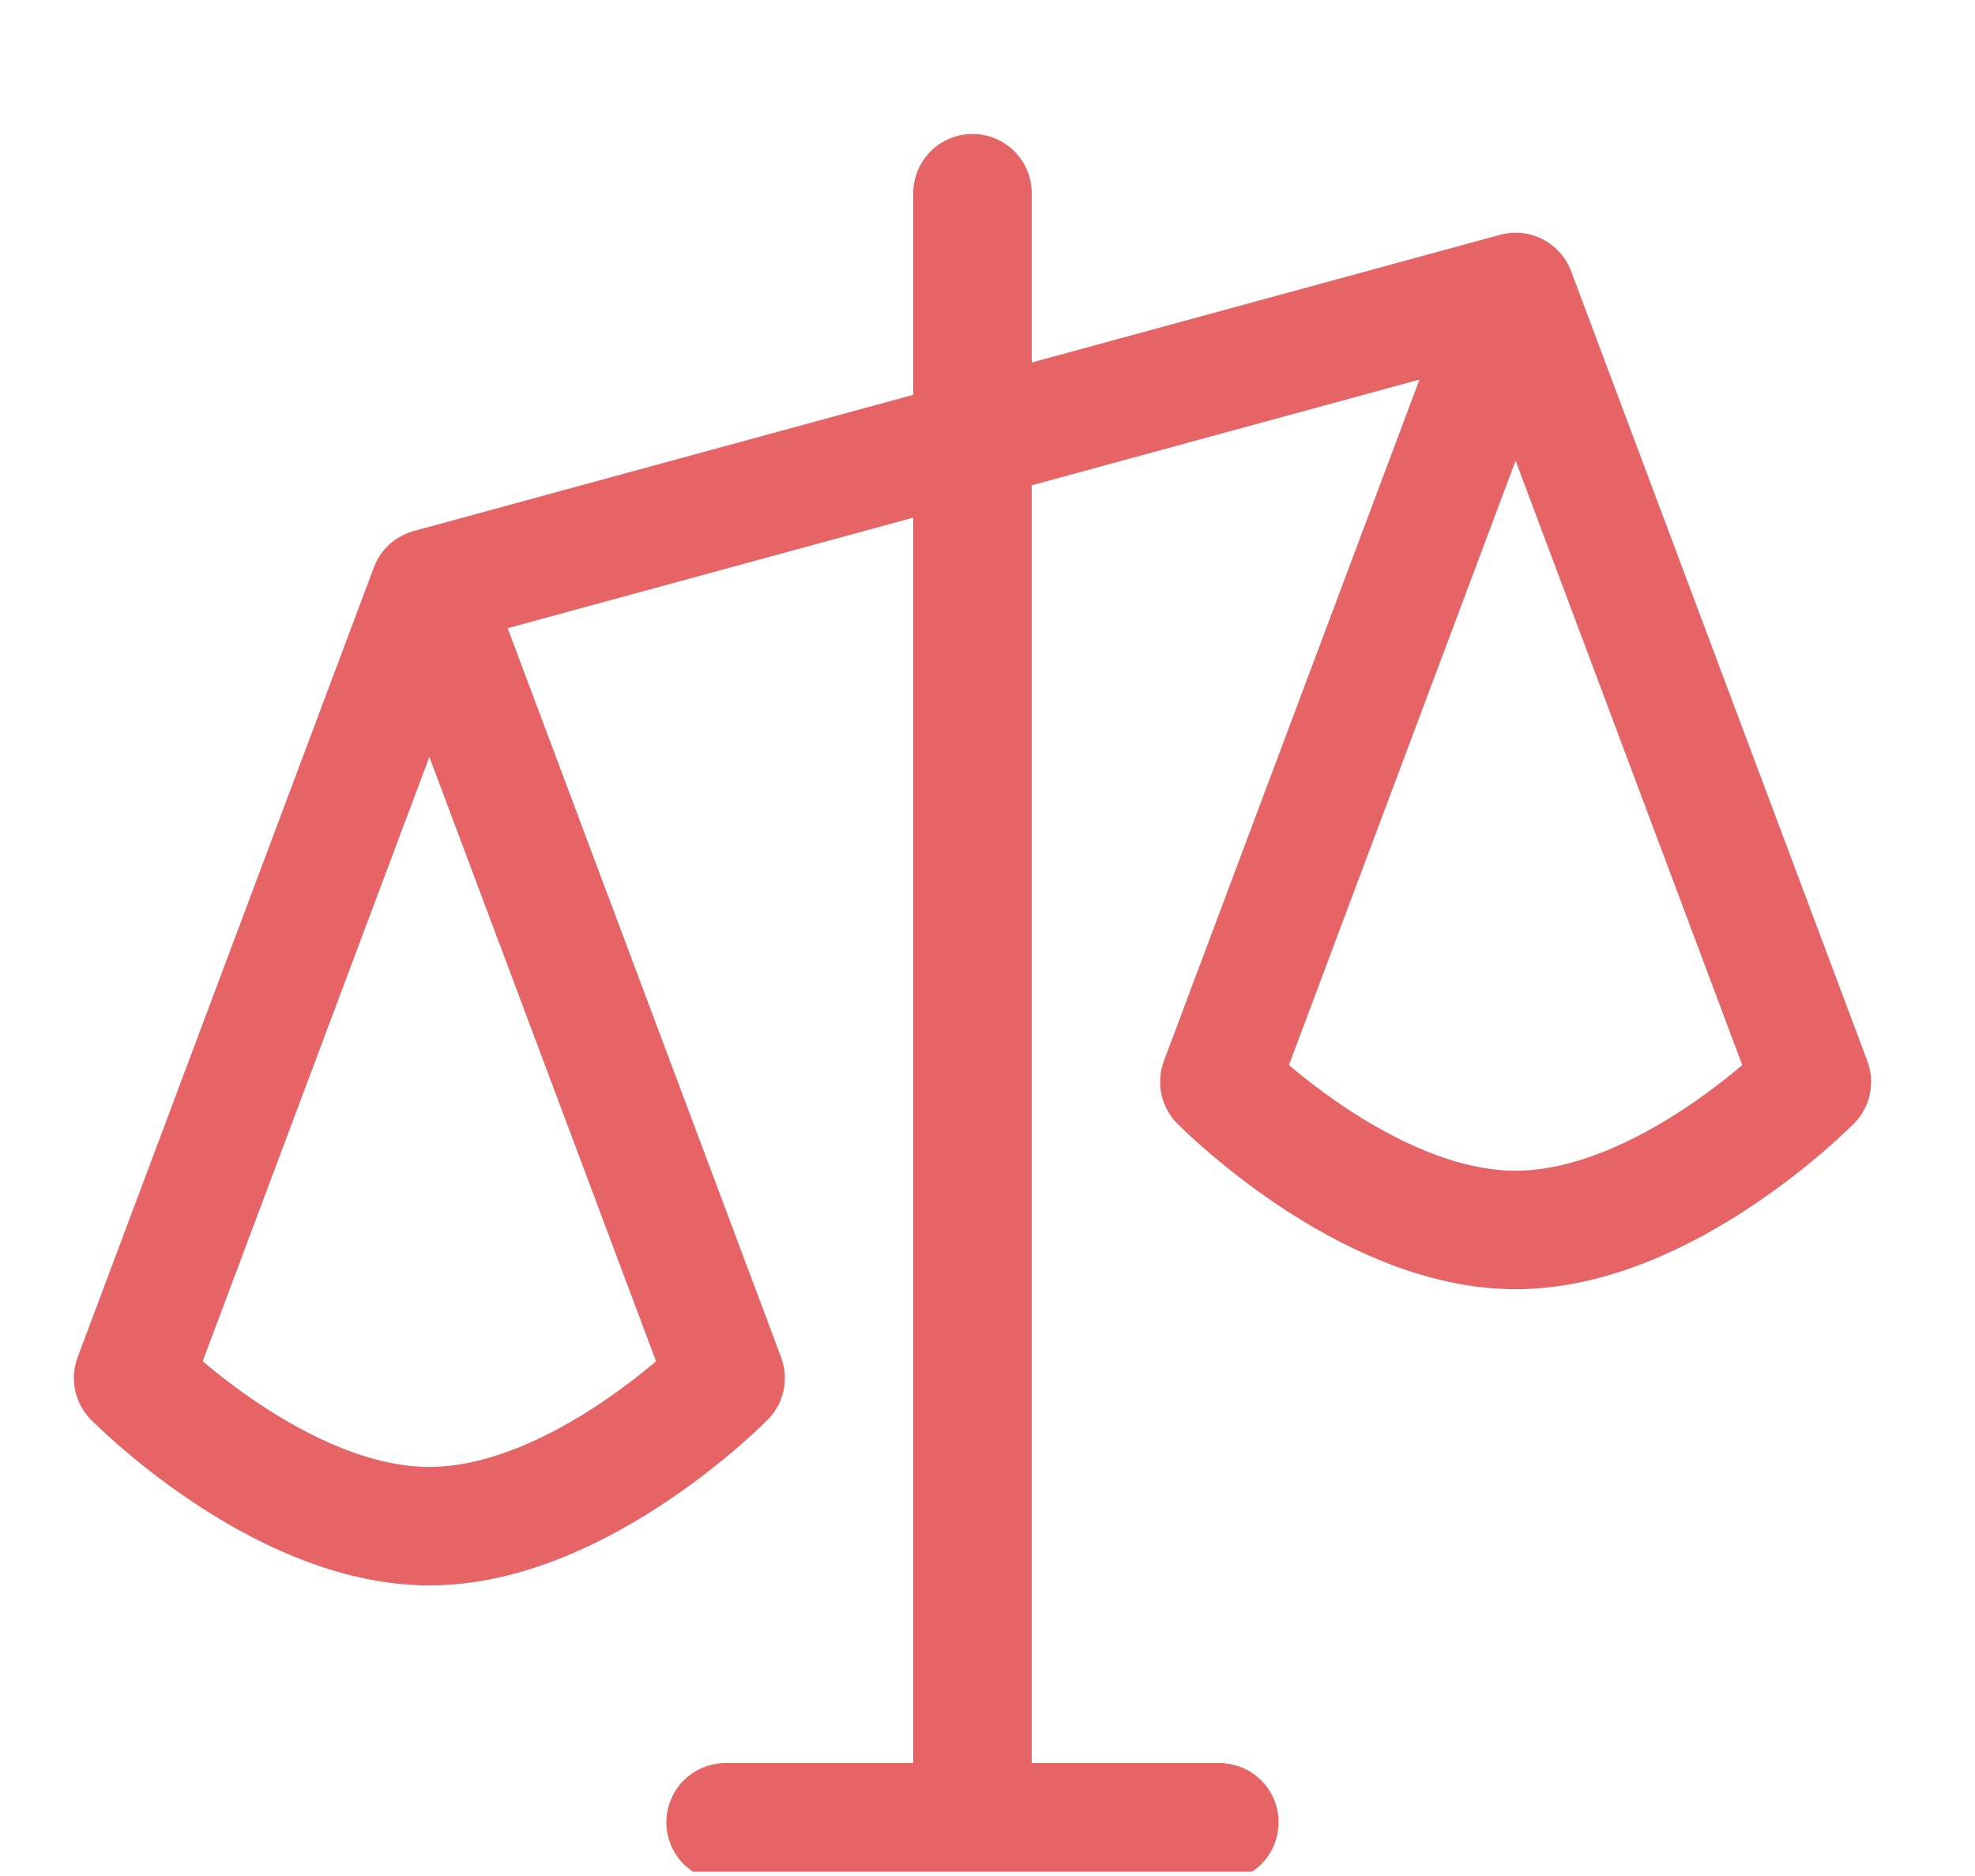 <svg width="20" height="19" viewBox="0 0 20 19" fill="none" xmlns="http://www.w3.org/2000/svg">
<g clip-path="url(#clip0_6025_84)">
<path d="M9.848 1.957V4.457M9.848 18.456H7.348M9.848 18.456H12.348M9.848 18.456V4.457M9.848 4.457L15.348 2.957M15.348 2.957L4.348 5.957M15.348 2.957L12.348 10.957C12.348 10.957 13.823 12.457 15.348 12.457C16.873 12.457 18.348 10.957 18.348 10.957L15.348 2.957ZM4.348 5.957L1.348 13.957C1.348 13.957 2.823 15.457 4.348 15.457C5.873 15.457 7.348 13.957 7.348 13.957L4.348 5.957Z" stroke="#E66366" stroke-width="1.2" stroke-linecap="round" stroke-linejoin="round"/>
</g>
<defs>
<clipPath id="clip0_6025_84">
<rect width="19" height="18" fill="white" transform="translate(0.348 0.957)"/>
</clipPath>
</defs>
</svg>
